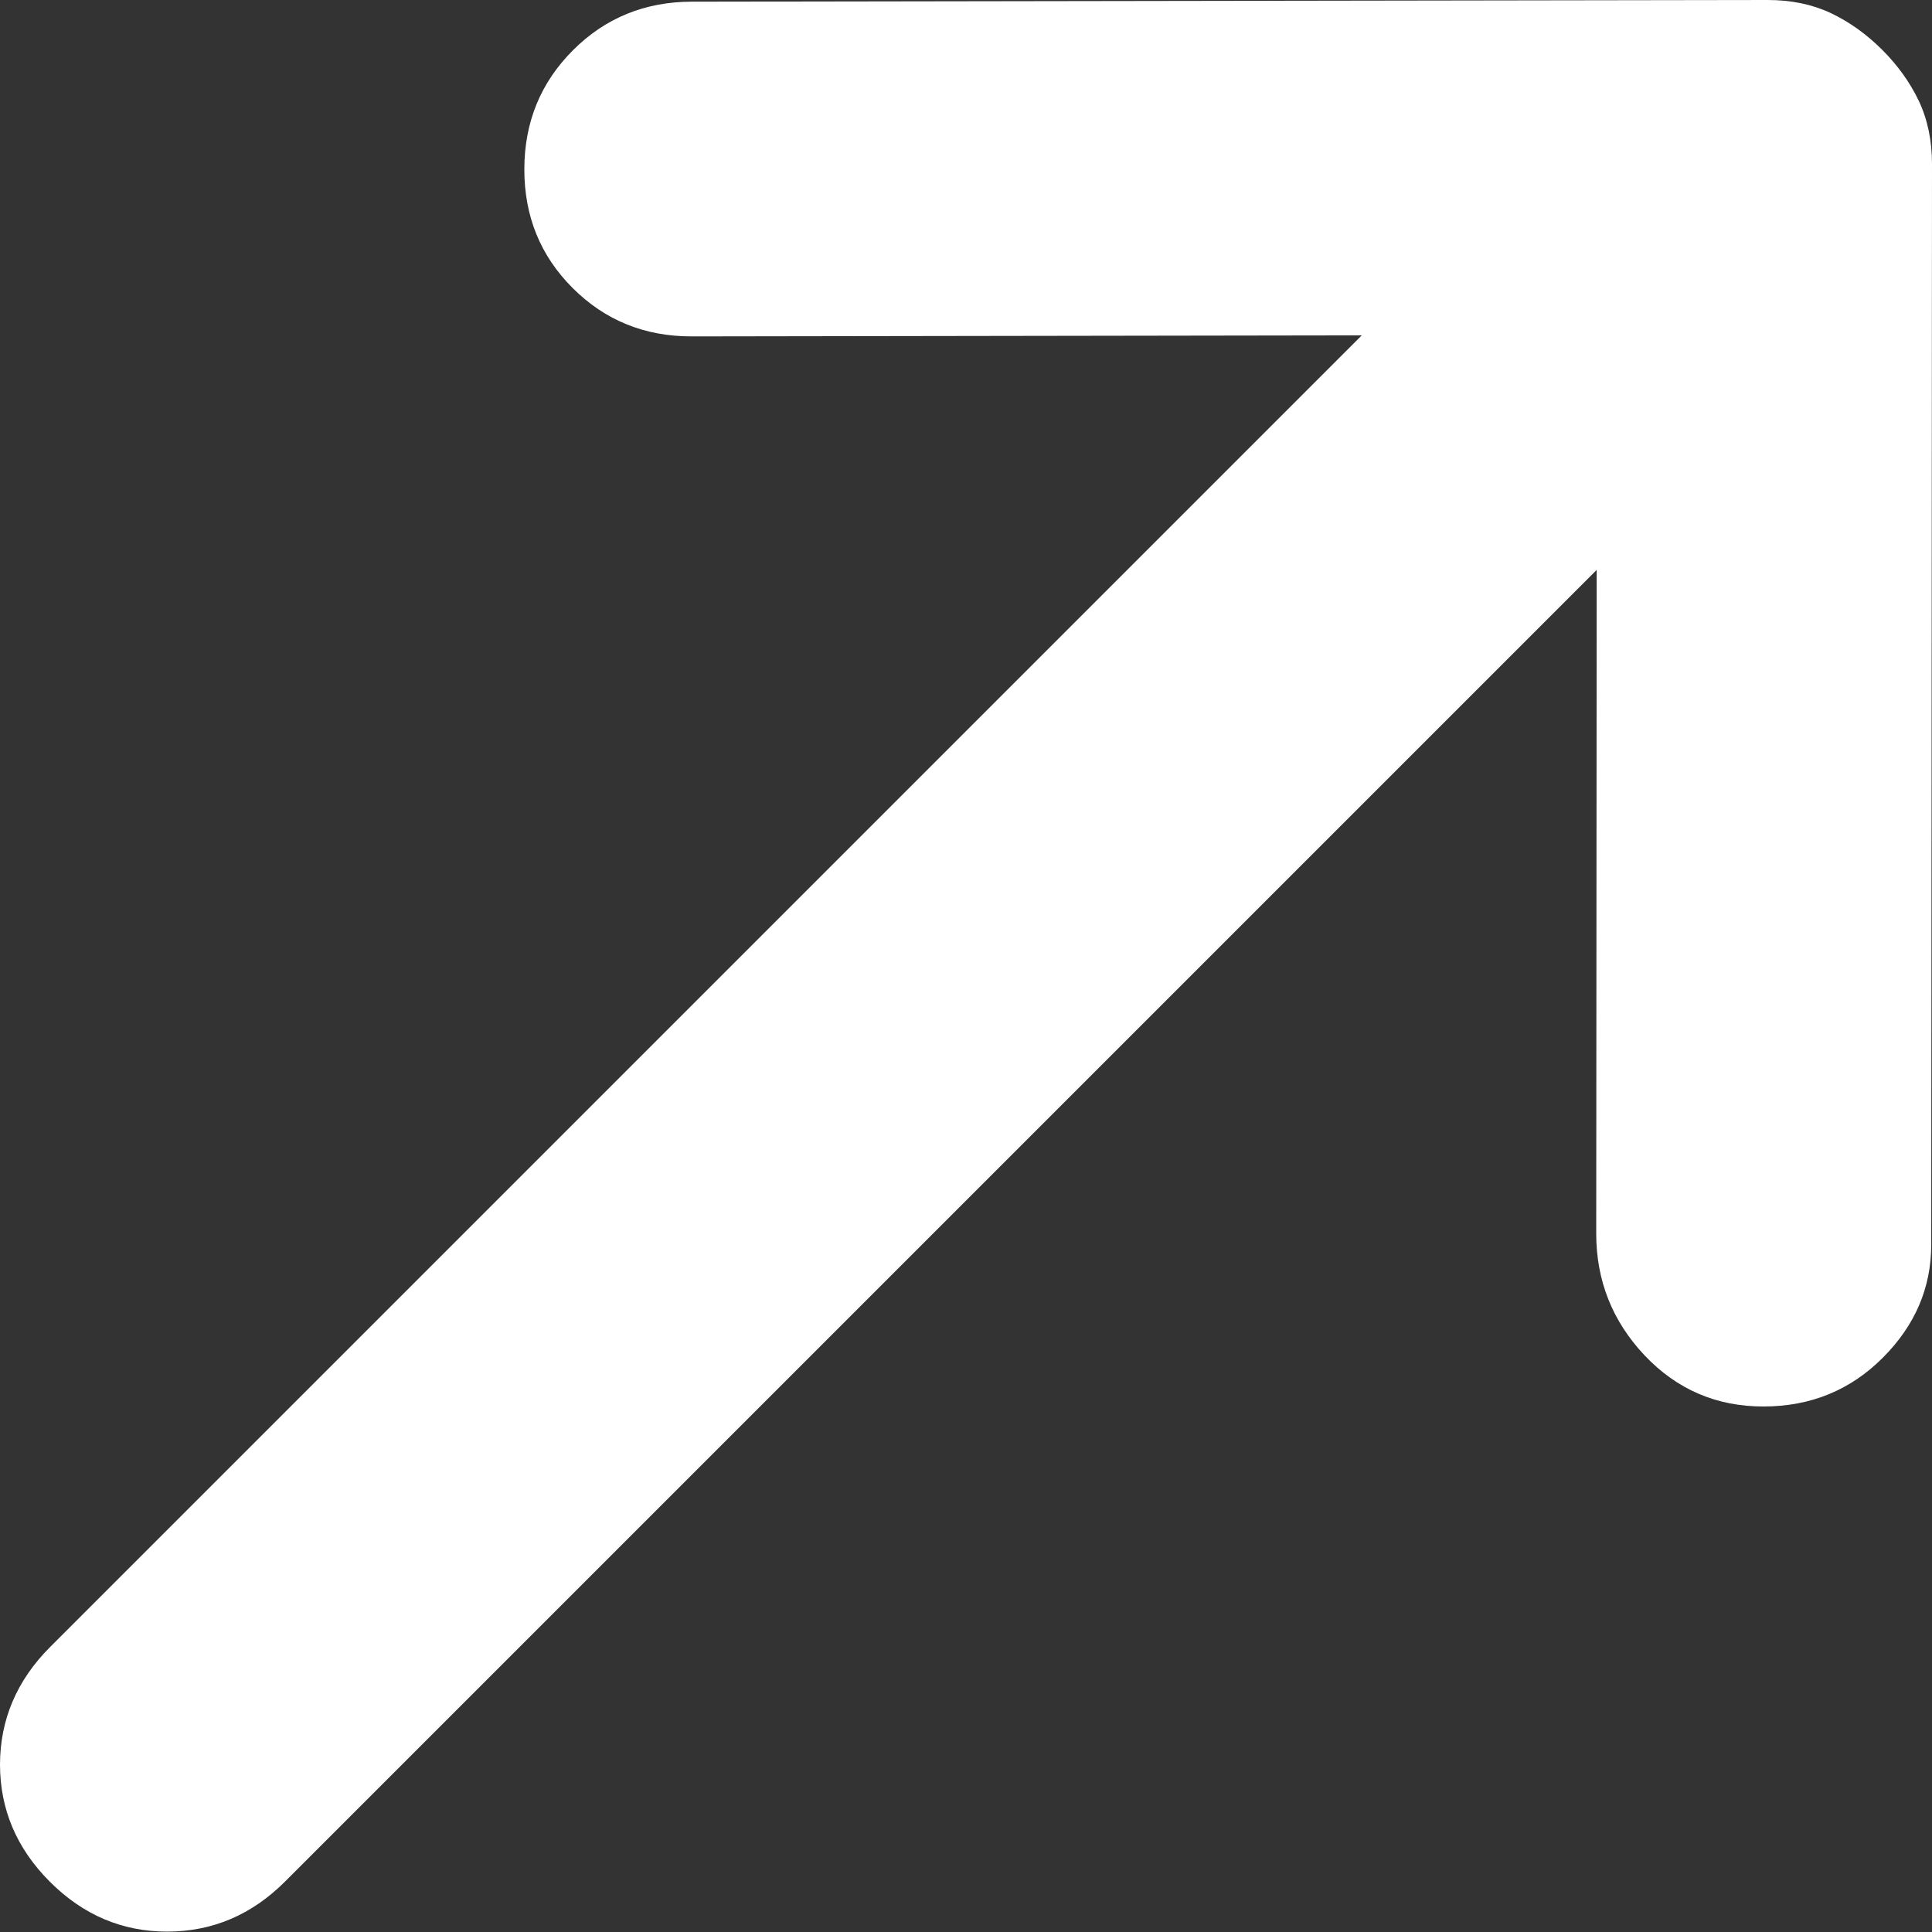 <?xml version="1.0" encoding="UTF-8"?> <svg xmlns="http://www.w3.org/2000/svg" width="137" height="137" viewBox="0 0 137 137" fill="none"><rect x="0" y="0" width="137" height="137" fill="#333333" stroke="none"/> <path d="M125.06 99.736C121.725 99.741 118.911 98.532 116.618 96.109C114.33 93.681 113.188 90.801 113.19 87.469L113.223 40.413L20.216 133.42C17.853 135.783 15.071 136.967 11.87 136.972C8.68 136.977 5.905 135.801 3.545 133.445C1.185 131.089 0.003 128.315 9.13248e-05 125.122C0.008 121.93 1.194 119.152 3.557 116.788L96.564 23.781L49.051 23.854C45.717 23.859 42.903 22.717 40.61 20.427C38.322 18.143 37.179 15.336 37.181 12.004C37.184 8.673 38.333 5.859 40.63 3.562C42.921 1.271 45.734 0.123 49.068 0.118L125.338 0C127.005 -0.002 128.5 0.306 129.822 0.926C131.139 1.552 132.352 2.419 133.463 3.527C134.574 4.636 135.442 5.848 136.069 7.163C136.691 8.484 137.001 9.977 137 11.642L136.946 88.266C136.944 91.32 135.797 93.992 133.506 96.283C131.209 98.58 128.394 99.731 125.06 99.736Z" fill="white"></path> </svg> 